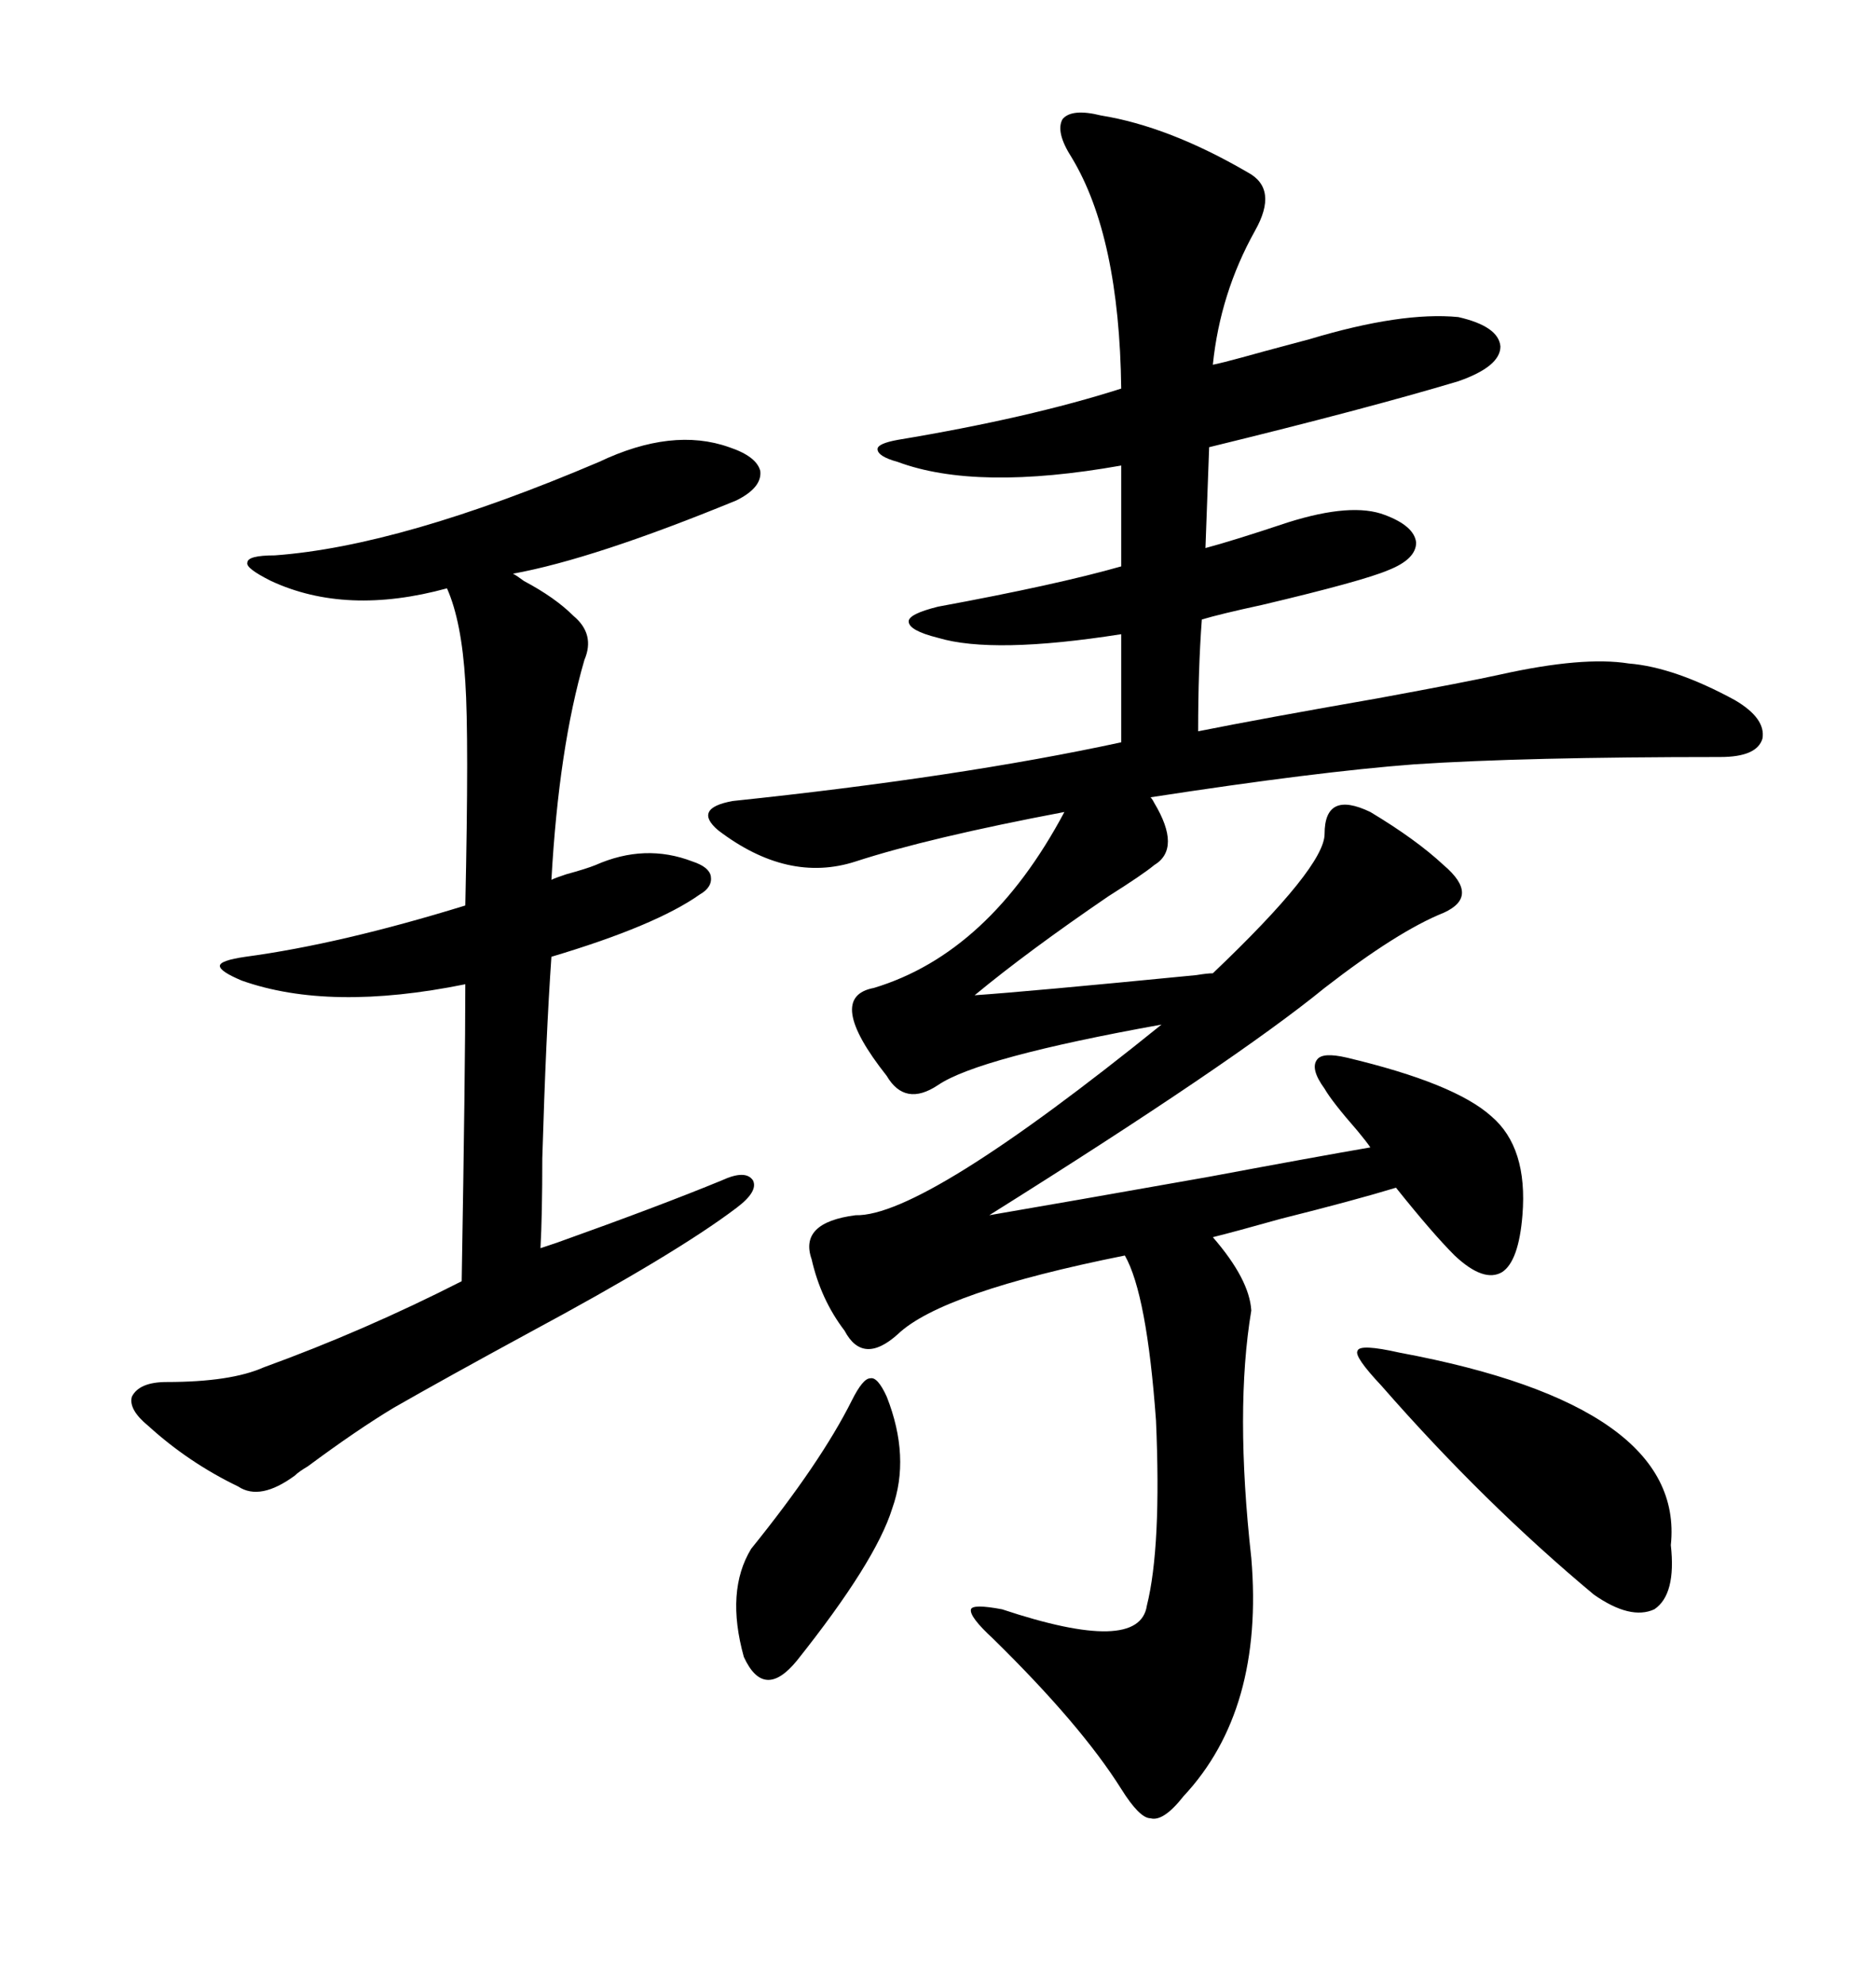 <svg xmlns="http://www.w3.org/2000/svg" xmlns:xlink="http://www.w3.org/1999/xlink" width="300" height="317.285"><path d="M176.07 18.46L176.07 18.46Q186.91 20.21 199.51 27.54L199.51 27.54Q204.49 30.18 200.68 36.91L200.68 36.91Q195.12 46.88 193.95 58.30L193.95 58.30Q195.41 58.01 198.63 57.13L198.63 57.13Q200.68 56.54 209.47 54.20L209.47 54.20Q224.12 49.80 233.20 50.68L233.20 50.68Q239.65 52.15 239.94 55.37L239.94 55.37Q239.94 58.59 233.20 60.94L233.20 60.94Q218.55 65.33 193.36 71.48L193.36 71.48L192.77 87.60Q197.17 86.43 205.96 83.50L205.96 83.50Q216.21 80.27 221.48 82.32L221.48 82.32Q226.17 84.08 226.46 86.72L226.46 86.72Q226.46 89.36 222.07 91.11L222.07 91.11Q217.97 92.87 201.86 96.68L201.86 96.68Q195.12 98.14 192.19 99.02L192.19 99.02Q191.60 106.93 191.60 116.89L191.60 116.89Q201.86 114.84 220.31 111.62L220.31 111.62Q234.67 108.98 239.94 107.81L239.94 107.81Q253.13 104.88 260.45 106.05L260.45 106.05Q267.77 106.64 277.44 111.91L277.44 111.91Q282.42 114.84 281.84 118.07L281.84 118.07Q280.96 121.00 275.10 121.00L275.10 121.00Q243.75 121.00 226.17 122.17L226.17 122.17Q210.64 123.34 183.98 127.44L183.98 127.44Q184.28 127.73 184.57 128.32L184.57 128.32Q188.96 135.64 184.57 138.28L184.57 138.28Q182.81 139.75 177.25 143.26L177.25 143.26Q164.36 152.05 155.86 159.08L155.86 159.08Q164.36 158.50 191.31 155.86L191.31 155.86Q193.07 155.57 193.95 155.57L193.95 155.57Q211.82 138.57 211.82 133.30L211.82 133.30Q211.82 126.27 219.14 129.79L219.14 129.79Q226.46 134.18 230.86 138.28L230.86 138.28Q236.72 143.26 230.86 145.90L230.86 145.90Q223.54 148.83 211.82 157.91L211.82 157.91Q197.46 169.63 158.20 194.24L158.20 194.24Q170.21 192.19 193.36 188.09L193.36 188.09Q210.64 184.86 219.14 183.40L219.14 183.40Q218.55 182.52 217.09 180.76L217.09 180.76Q212.99 176.07 211.82 174.02L211.82 174.02Q209.47 170.80 210.64 169.34L210.64 169.34Q211.52 168.16 215.33 169.04L215.33 169.04Q232.62 173.14 238.48 178.42L238.48 178.42Q244.34 183.40 243.46 194.24L243.46 194.24Q242.87 201.56 240.23 203.32L240.23 203.32Q237.30 205.08 232.62 200.68L232.62 200.68Q229.10 197.17 223.24 189.84L223.24 189.84Q216.50 191.89 204.79 194.82L204.79 194.82Q197.46 196.88 193.95 197.75L193.95 197.75Q199.80 204.49 200.10 209.47L200.10 209.47Q197.46 225.29 200.10 249.02L200.10 249.02Q202.15 273.34 189.26 287.11L189.26 287.11Q186.04 291.21 183.98 290.63L183.98 290.63Q182.23 290.63 179.30 285.94L179.30 285.94Q172.85 275.68 158.79 261.91L158.79 261.91Q154.98 258.40 155.27 257.23L155.27 257.23Q155.57 256.35 160.25 257.23L160.25 257.23Q182.23 264.55 183.40 256.64L183.40 256.64Q185.74 247.27 184.86 227.05L184.86 227.05Q183.40 206.84 179.88 200.68L179.88 200.68Q150.59 206.54 143.55 213.28L143.55 213.28Q137.99 218.26 135.06 212.70L135.06 212.70Q131.25 207.71 129.79 201.27L129.79 201.27Q127.73 195.41 136.82 194.24L136.82 194.24Q147.66 194.53 185.74 163.77L185.74 163.77Q156.45 169.04 150 173.44L150 173.44Q144.73 176.95 141.80 171.97L141.80 171.97Q131.84 159.38 139.75 157.91L139.75 157.91Q158.20 152.34 170.21 129.79L170.21 129.79Q148.54 133.89 136.82 137.70L136.82 137.70Q125.98 141.21 114.84 132.71L114.84 132.71Q112.79 130.96 113.38 129.79L113.38 129.79Q113.96 128.61 117.19 128.03L117.19 128.03Q153.52 124.22 179.30 118.65L179.30 118.65L179.30 101.37Q158.79 104.59 150 101.95L150 101.95Q145.31 100.78 145.31 99.32L145.31 99.32Q145.31 98.14 150 96.97L150 96.97Q169.04 93.46 179.30 90.53L179.30 90.53L179.30 74.41Q156.15 78.52 143.55 73.83L143.55 73.83Q140.33 72.95 140.33 71.78L140.33 71.78Q140.33 70.90 143.55 70.31L143.55 70.31Q164.65 66.80 179.30 62.11L179.30 62.11Q179.00 37.79 171.39 25.20L171.39 25.20Q168.75 21.09 169.92 19.04L169.92 19.04Q171.39 17.29 176.07 18.46ZM116.60 71.48L116.60 71.48Q121.00 72.95 121.58 75.29L121.58 75.29Q121.88 77.93 117.77 79.98L117.77 79.98Q94.92 89.36 82.03 91.70L82.03 91.70Q82.62 91.99 83.79 92.87L83.79 92.87Q88.77 95.51 91.70 98.44L91.70 98.44Q95.21 101.37 93.46 105.47L93.46 105.47Q89.36 119.53 88.18 140.63L88.18 140.63Q88.77 140.33 90.53 139.75L90.53 139.75Q93.75 138.87 95.21 138.28L95.21 138.28Q103.13 134.77 110.74 137.70L110.74 137.70Q113.38 138.57 113.67 140.04L113.67 140.04Q113.96 141.80 111.91 142.97L111.91 142.97Q104.88 147.95 88.18 152.93L88.18 152.93Q87.30 165.53 86.72 185.16L86.72 185.16Q86.72 194.24 86.43 199.51L86.43 199.51Q87.30 199.22 89.06 198.63L89.06 198.63Q105.47 192.77 115.43 188.67L115.43 188.67Q119.24 186.91 120.41 188.67L120.41 188.67Q121.29 190.43 117.77 193.07L117.77 193.07Q108.11 200.39 84.67 212.99L84.67 212.99Q71.19 220.31 62.99 225L62.99 225Q57.13 228.52 49.22 234.38L49.22 234.38Q47.75 235.25 47.17 235.84L47.17 235.84Q41.60 239.94 38.09 237.60L38.09 237.60Q30.18 233.79 23.73 227.93L23.73 227.93Q20.51 225.29 21.09 223.24L21.09 223.24Q22.27 220.90 26.66 220.90L26.66 220.90Q36.91 220.90 42.19 218.55L42.19 218.55Q58.30 212.70 73.83 204.79L73.83 204.79Q74.41 170.80 74.41 157.32L74.41 157.32Q52.73 161.72 38.67 156.74L38.67 156.74Q35.16 155.27 35.16 154.39L35.16 154.39Q35.16 153.52 39.26 152.93L39.26 152.93Q54.49 150.88 74.41 144.73L74.41 144.73Q75 117.77 74.41 108.98L74.41 108.98Q73.83 99.32 71.48 94.04L71.48 94.04Q55.37 98.44 43.36 92.87L43.36 92.87Q39.26 90.82 39.55 89.94L39.55 89.94Q39.55 88.77 43.95 88.77L43.95 88.77Q64.16 87.30 95.80 73.83L95.80 73.83Q107.52 68.26 116.60 71.48ZM223.83 216.21L223.83 216.21Q269.53 224.71 267.19 246.97L267.19 246.97Q268.07 254.88 264.55 257.23L264.55 257.23Q260.74 258.98 254.88 254.88L254.88 254.88Q237.30 240.23 220.90 221.48L220.90 221.48Q216.50 216.80 217.09 215.92L217.09 215.92Q217.38 214.75 223.83 216.21ZM136.23 223.83L136.23 223.83Q137.99 220.31 139.16 220.31L139.16 220.31Q140.33 220.02 141.80 223.24L141.80 223.24Q145.61 232.91 142.68 241.11L142.68 241.11Q140.04 249.61 127.44 265.43L127.44 265.43Q122.17 271.88 118.95 264.84L118.95 264.84Q116.02 254.30 120.12 247.56L120.12 247.56Q131.25 233.79 136.23 223.83Z"/></svg>